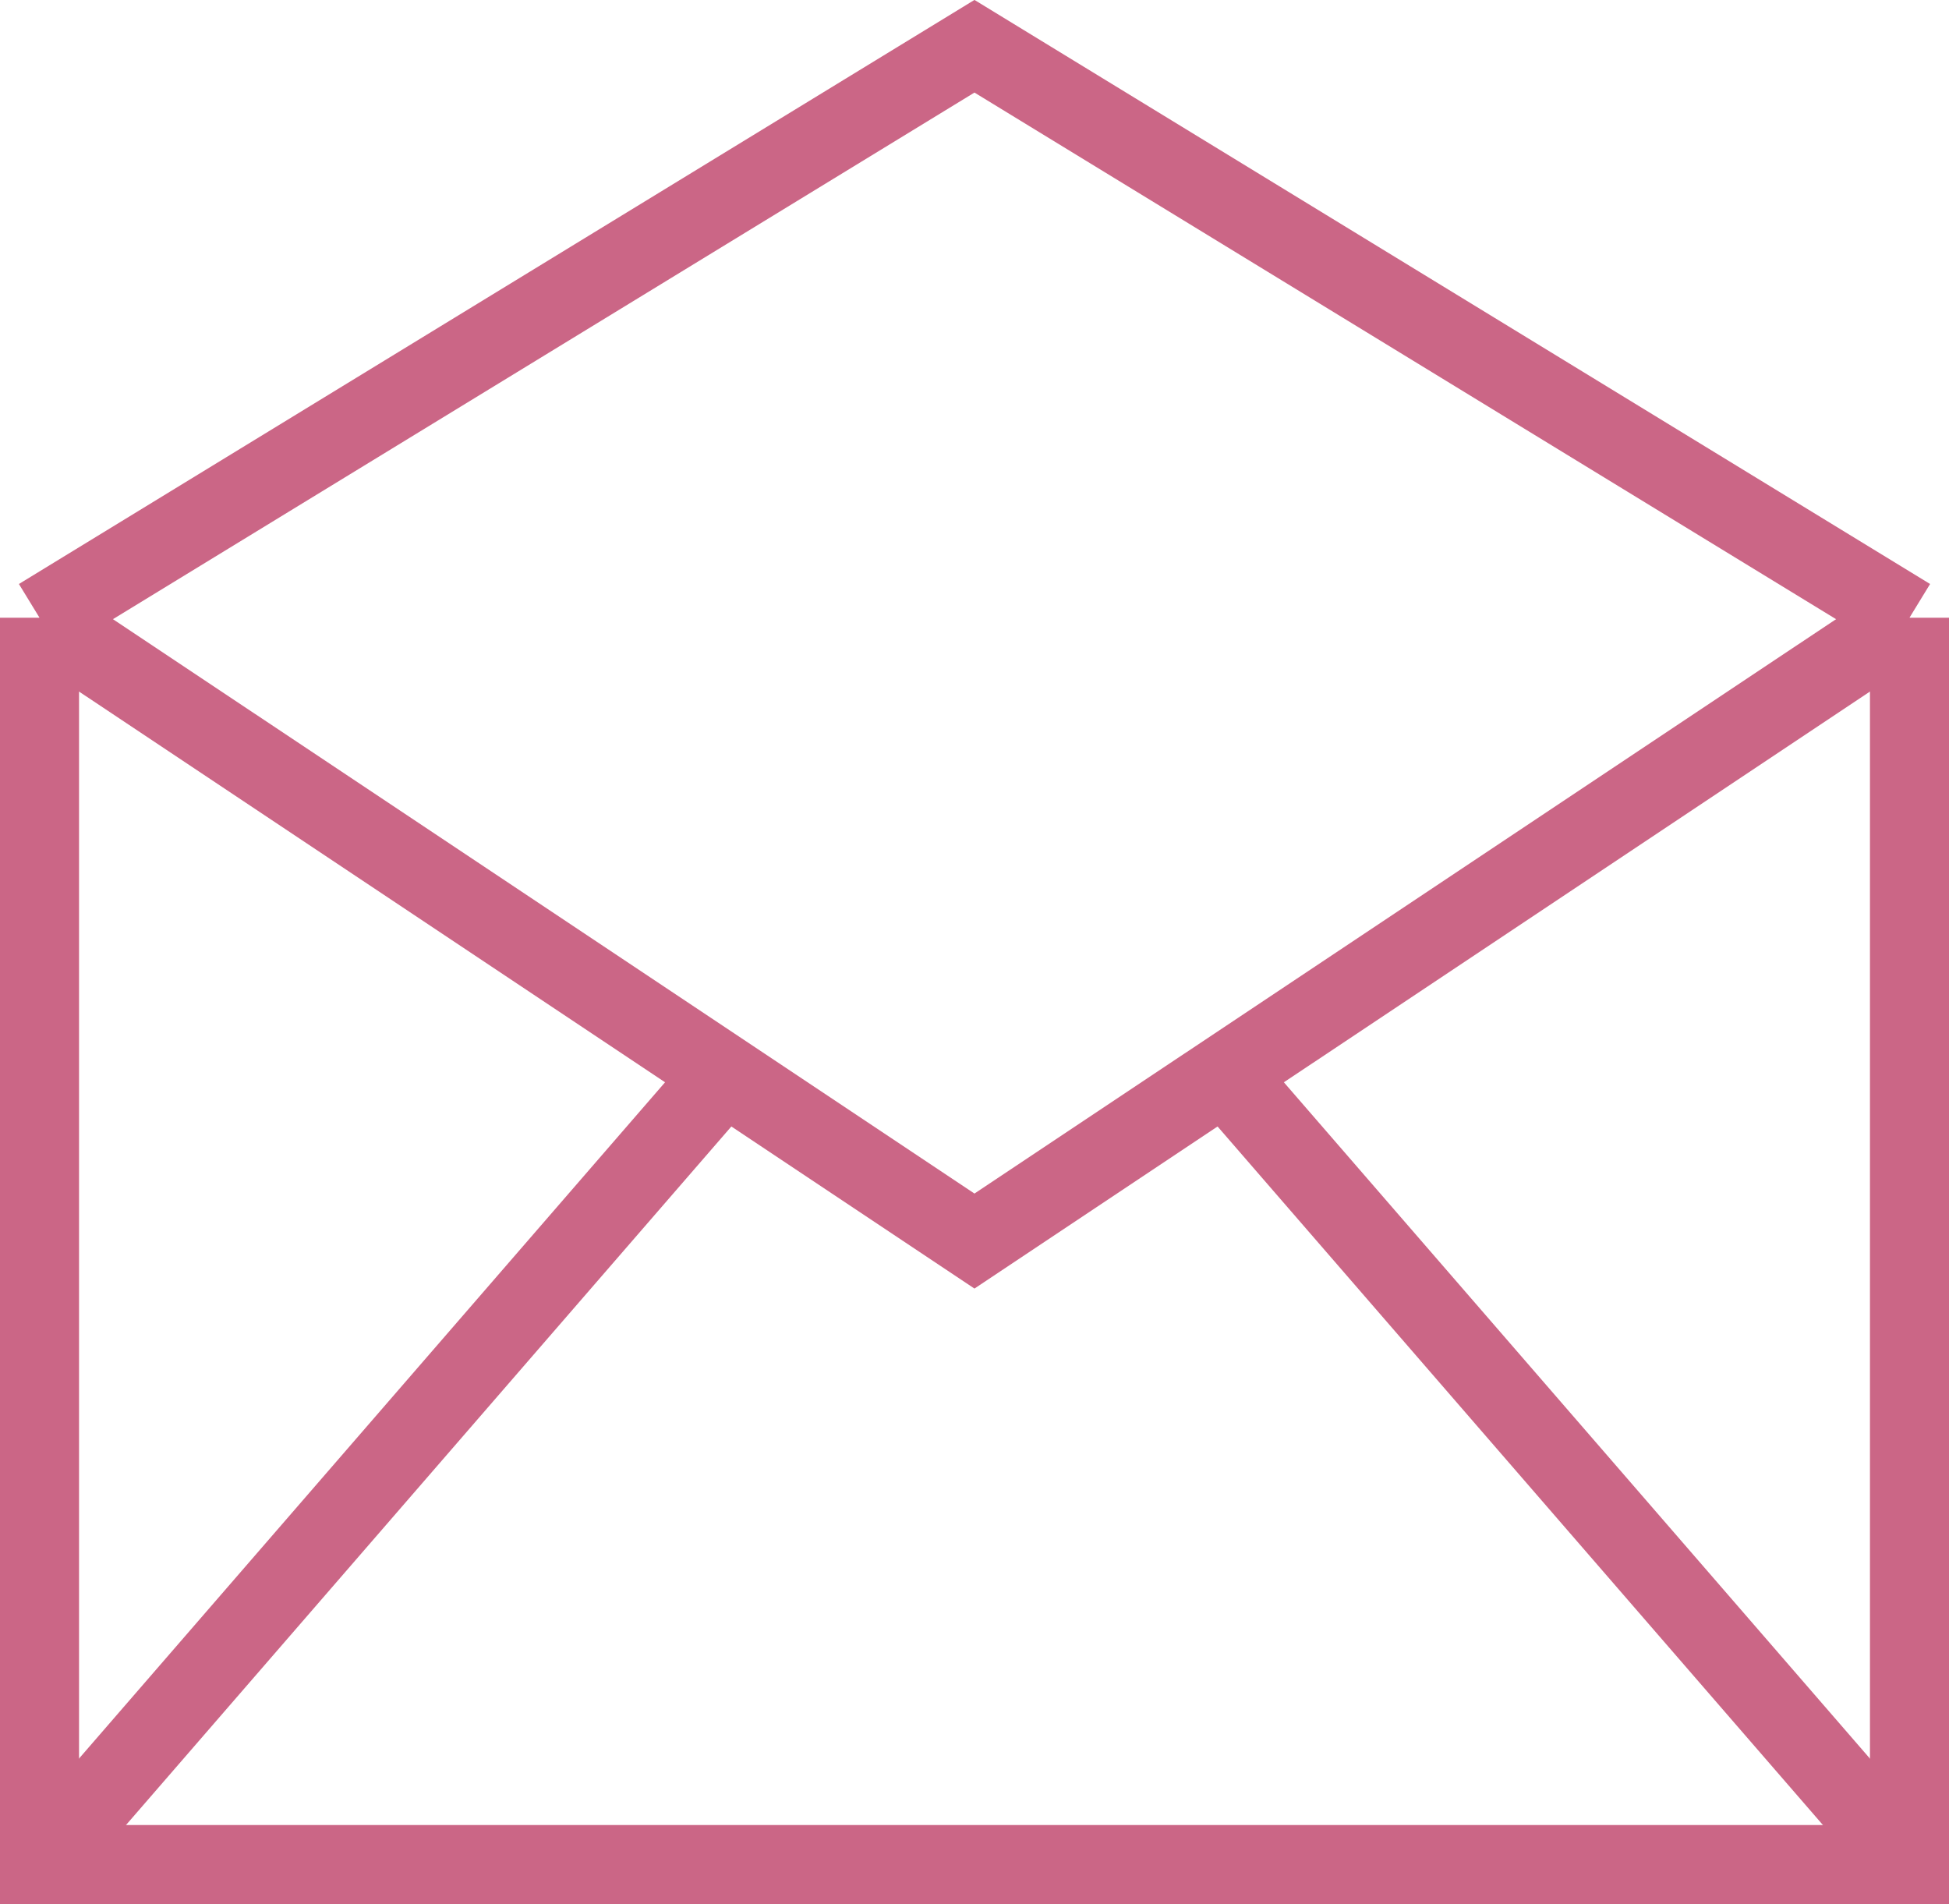 <?xml version="1.0" encoding="utf-8"?>
<!-- Generator: Adobe Illustrator 16.0.0, SVG Export Plug-In . SVG Version: 6.00 Build 0)  -->
<!DOCTYPE svg PUBLIC "-//W3C//DTD SVG 1.1//EN" "http://www.w3.org/Graphics/SVG/1.1/DTD/svg11.dtd">
<svg version="1.1" id="Layer_1" xmlns="http://www.w3.org/2000/svg" xmlns:xlink="http://www.w3.org/1999/xlink" x="0px" y="0px"
	viewBox="0 0 24.657 24.086" enable-background="new 0 0 24.657 24.086" xml:space="preserve">
<g>
	<defs>
		<rect id="SVGID_1_" width="24.657" height="24.086"/>
	</defs>
	<clipPath id="SVGID_2_">
		<use xlink:href="#SVGID_1_"  overflow="visible"/>
	</clipPath>
	<polyline clip-path="url(#SVGID_2_)" fill="none" stroke="#CB6686" stroke-miterlimit="10" points="0.5,7.814 12.328,0.585 
		24.157,7.814 	"/>
	<polyline clip-path="url(#SVGID_2_)" fill="none" stroke="#CB6686" stroke-miterlimit="10" points="24.157,7.814 24.157,23.586 
		0.5,23.586 0.5,7.814 	"/>
	
		<line clip-path="url(#SVGID_2_)" fill="none" stroke="#CB6686" stroke-miterlimit="10" x1="9.042" y1="13.729" x2="0.5" y2="23.585"/>
	
		<line clip-path="url(#SVGID_2_)" fill="none" stroke="#CB6686" stroke-miterlimit="10" x1="24.157" y1="23.586" x2="15.614" y2="13.729"/>
	<polyline clip-path="url(#SVGID_2_)" fill="none" stroke="#CB6686" stroke-miterlimit="10" points="24.157,7.814 12.328,15.699 
		0.5,7.814 	"/>
</g>
</svg>
